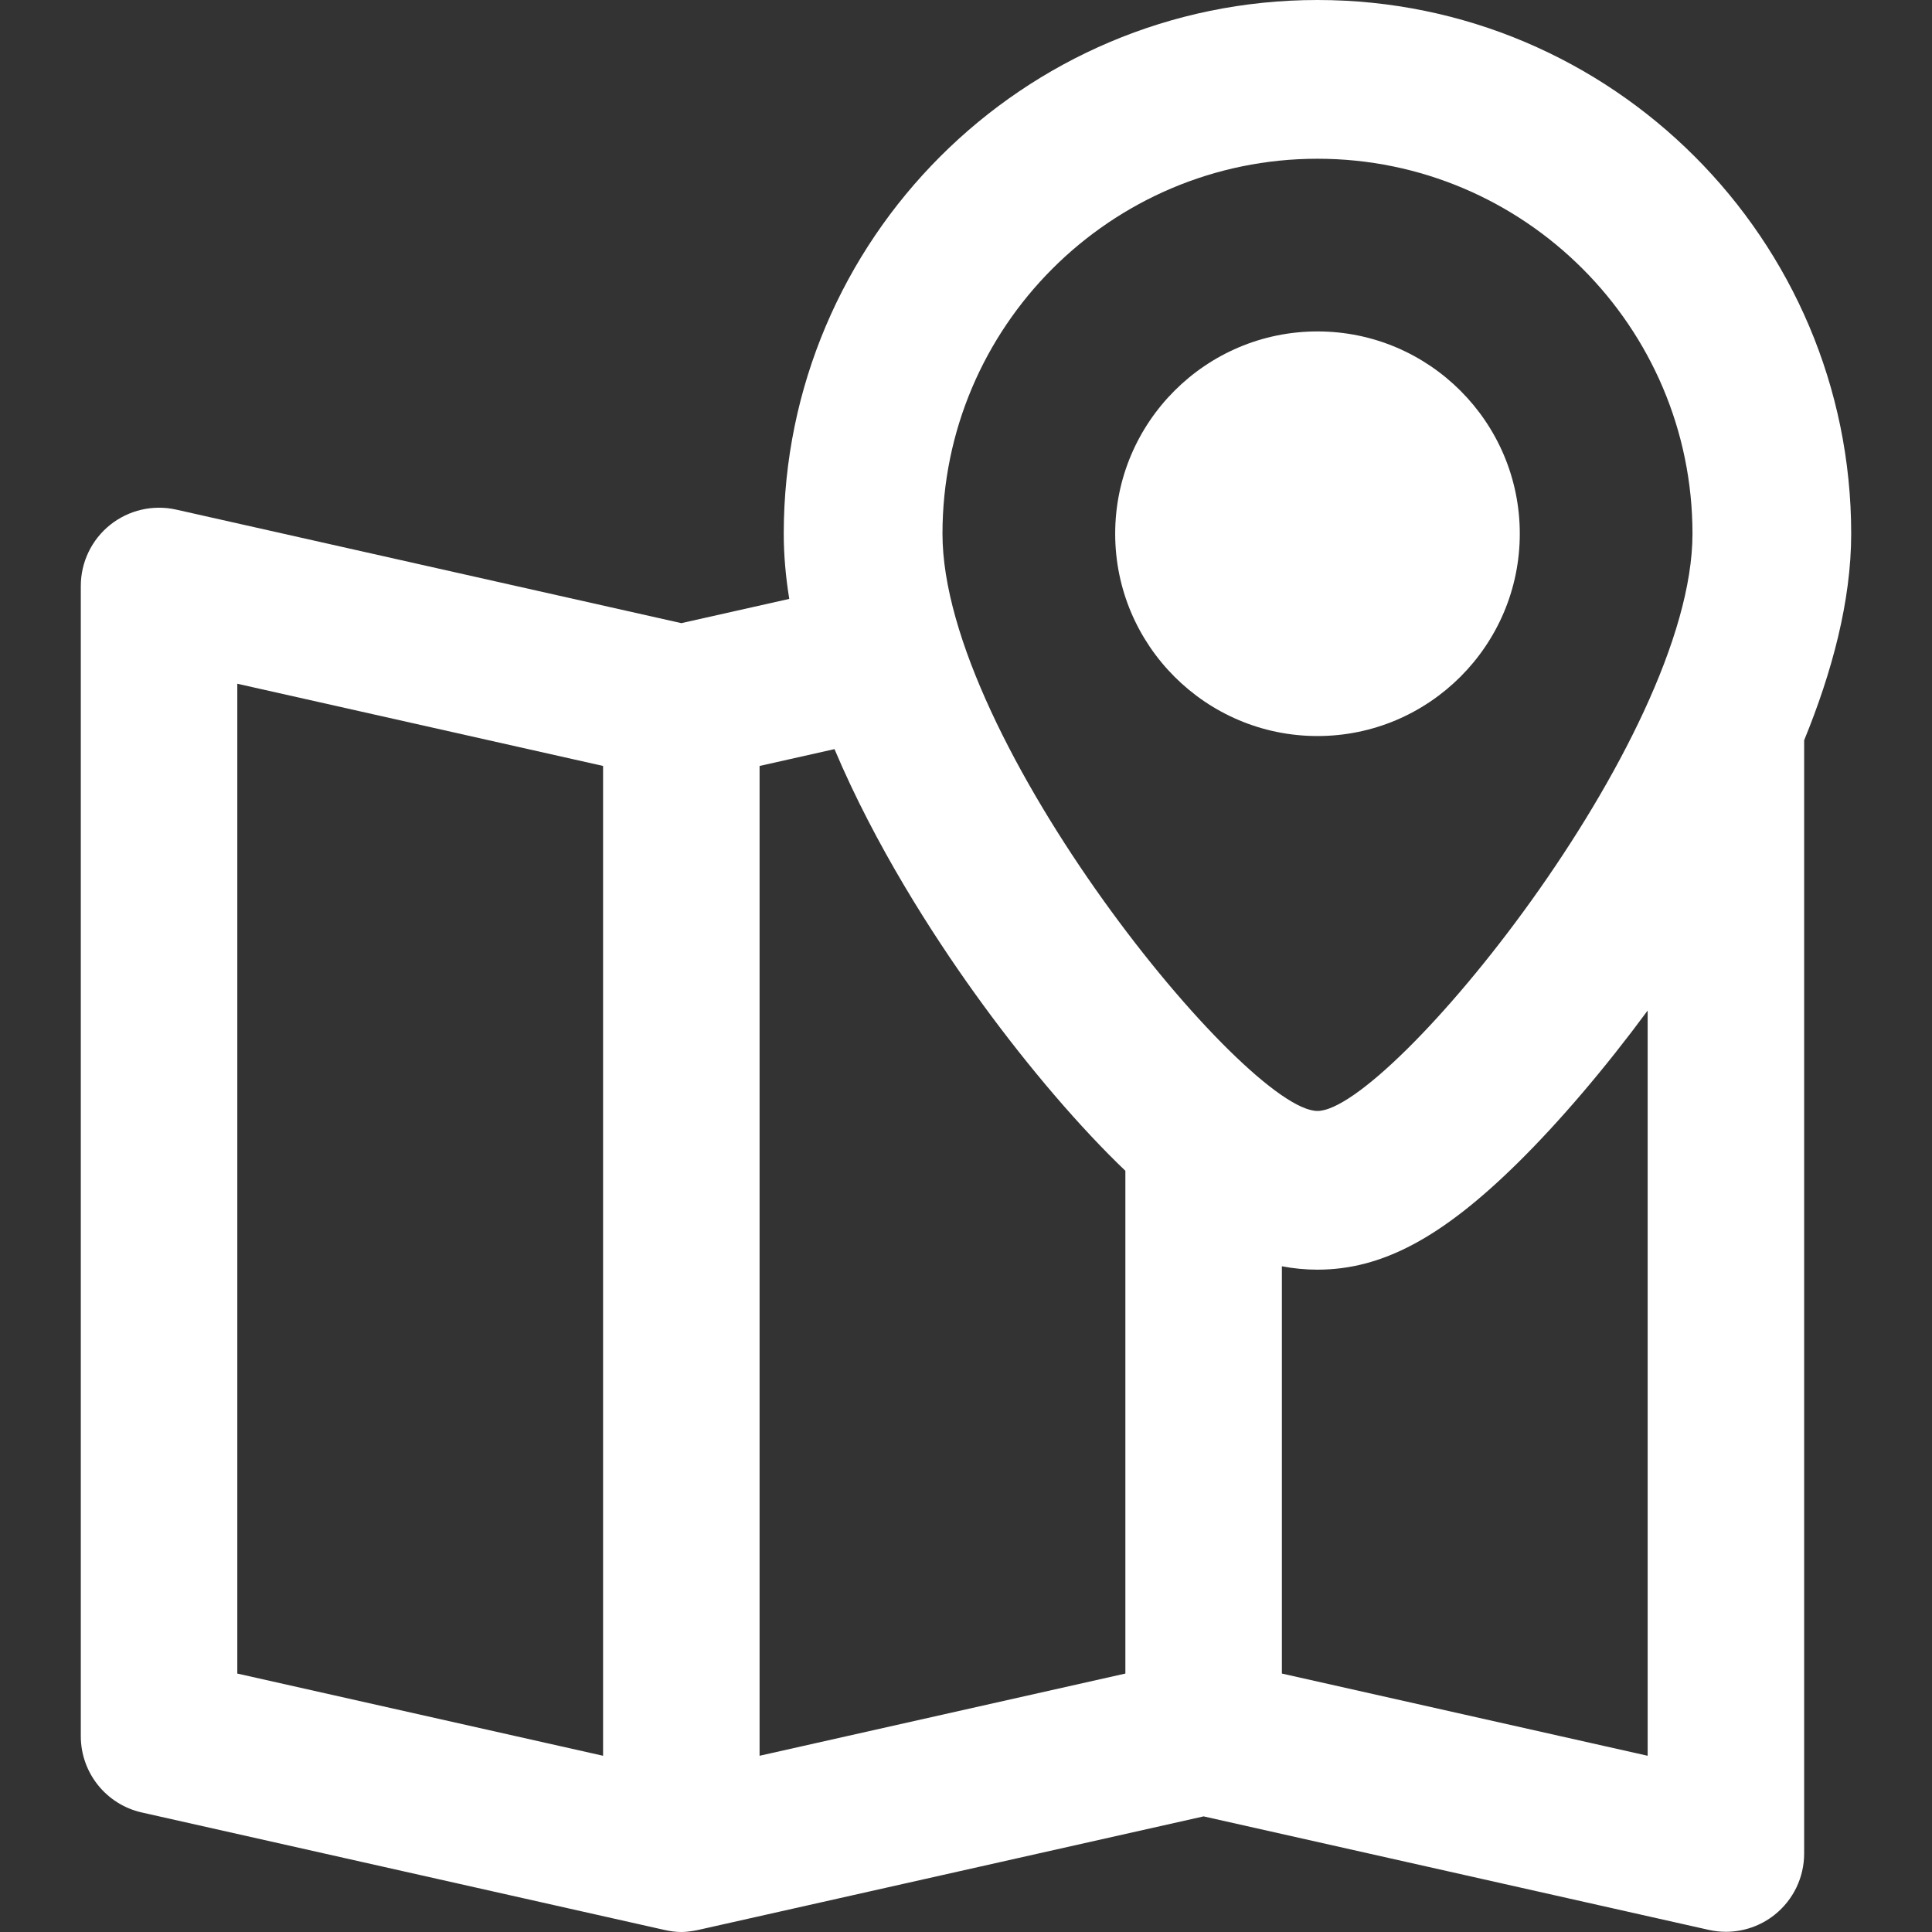 <!DOCTYPE svg PUBLIC "-//W3C//DTD SVG 1.1//EN" "http://www.w3.org/Graphics/SVG/1.1/DTD/svg11.dtd">
<!-- Uploaded to: SVG Repo, www.svgrepo.com, Transformed by: SVG Repo Mixer Tools -->
<svg fill="#ffffff" height="800px" width="800px" version="1.1" id="Capa_1" xmlns="http://www.w3.org/2000/svg" xmlns:xlink="http://www.w3.org/1999/xlink" viewBox="0 0 370 370" xml:space="preserve">
<rect x="0" y="0" width="370" height="370" fill="#333333" stroke="none"/>
<g id="SVGRepo_bgCarrier" stroke-width="0"/>
<g id="SVGRepo_tracerCarrier" stroke-linecap="round" stroke-linejoin="round"/>
<g id="SVGRepo_iconCarrier"> <g> <path d="M252.311,0c-56.36,0-102.215,45.854-102.215,102.215c0,4.104,0.377,8.275,1.056,12.481l-20.669,4.643L33.744,97.597 c-4.439-0.995-9.092,0.08-12.648,2.922c-3.553,2.84-5.621,7.149-5.621,11.699v220.277c0,7.016,4.859,13.085,11.699,14.619 l100.023,22.48c1.089,0.245,2.19,0.406,3.285,0.406c1.479,0,3.139-0.373,3.287-0.406l96.738-21.735l96.738,21.735 c1.086,0.245,2.188,0.367,3.285,0.367c3.371,0,6.68-1.138,9.361-3.284c3.555-2.843,5.623-7.149,5.623-11.7V141.771 c5.308-12.958,9.01-26.629,9.01-39.557C354.525,45.854,308.674,0,252.311,0z M115.497,336.249l-70.052-15.744V130.944 l70.052,15.743V336.249z M215.521,320.505l-70.053,15.744V146.688l14.347-3.223c7.843,18.572,18.824,35.542,26.714,46.565 c8.851,12.367,18.59,23.968,27.426,32.675c0.529,0.523,1.045,1.011,1.566,1.511V320.505z M315.545,336.249l-70.051-15.744v-77.999 c2.26,0.436,4.523,0.649,6.816,0.649c12.341,0,23.812-6.113,38.357-20.45c7.996-7.878,16.73-18.134,24.877-29.174V336.249z M252.311,212.76c-13.742,0-71.816-70.944-71.816-110.545c0-39.601,32.218-71.814,71.816-71.814 c39.602,0,71.818,32.214,71.818,71.814C324.129,141.815,266.055,212.76,252.311,212.76z"/> <path d="M252.311,63.471c-21.361,0-38.741,17.38-38.741,38.744c0,21.364,17.38,38.745,38.741,38.745 c21.365,0,38.746-17.381,38.746-38.745C291.057,80.851,273.676,63.471,252.311,63.471z"/> </g> </g>
</svg>